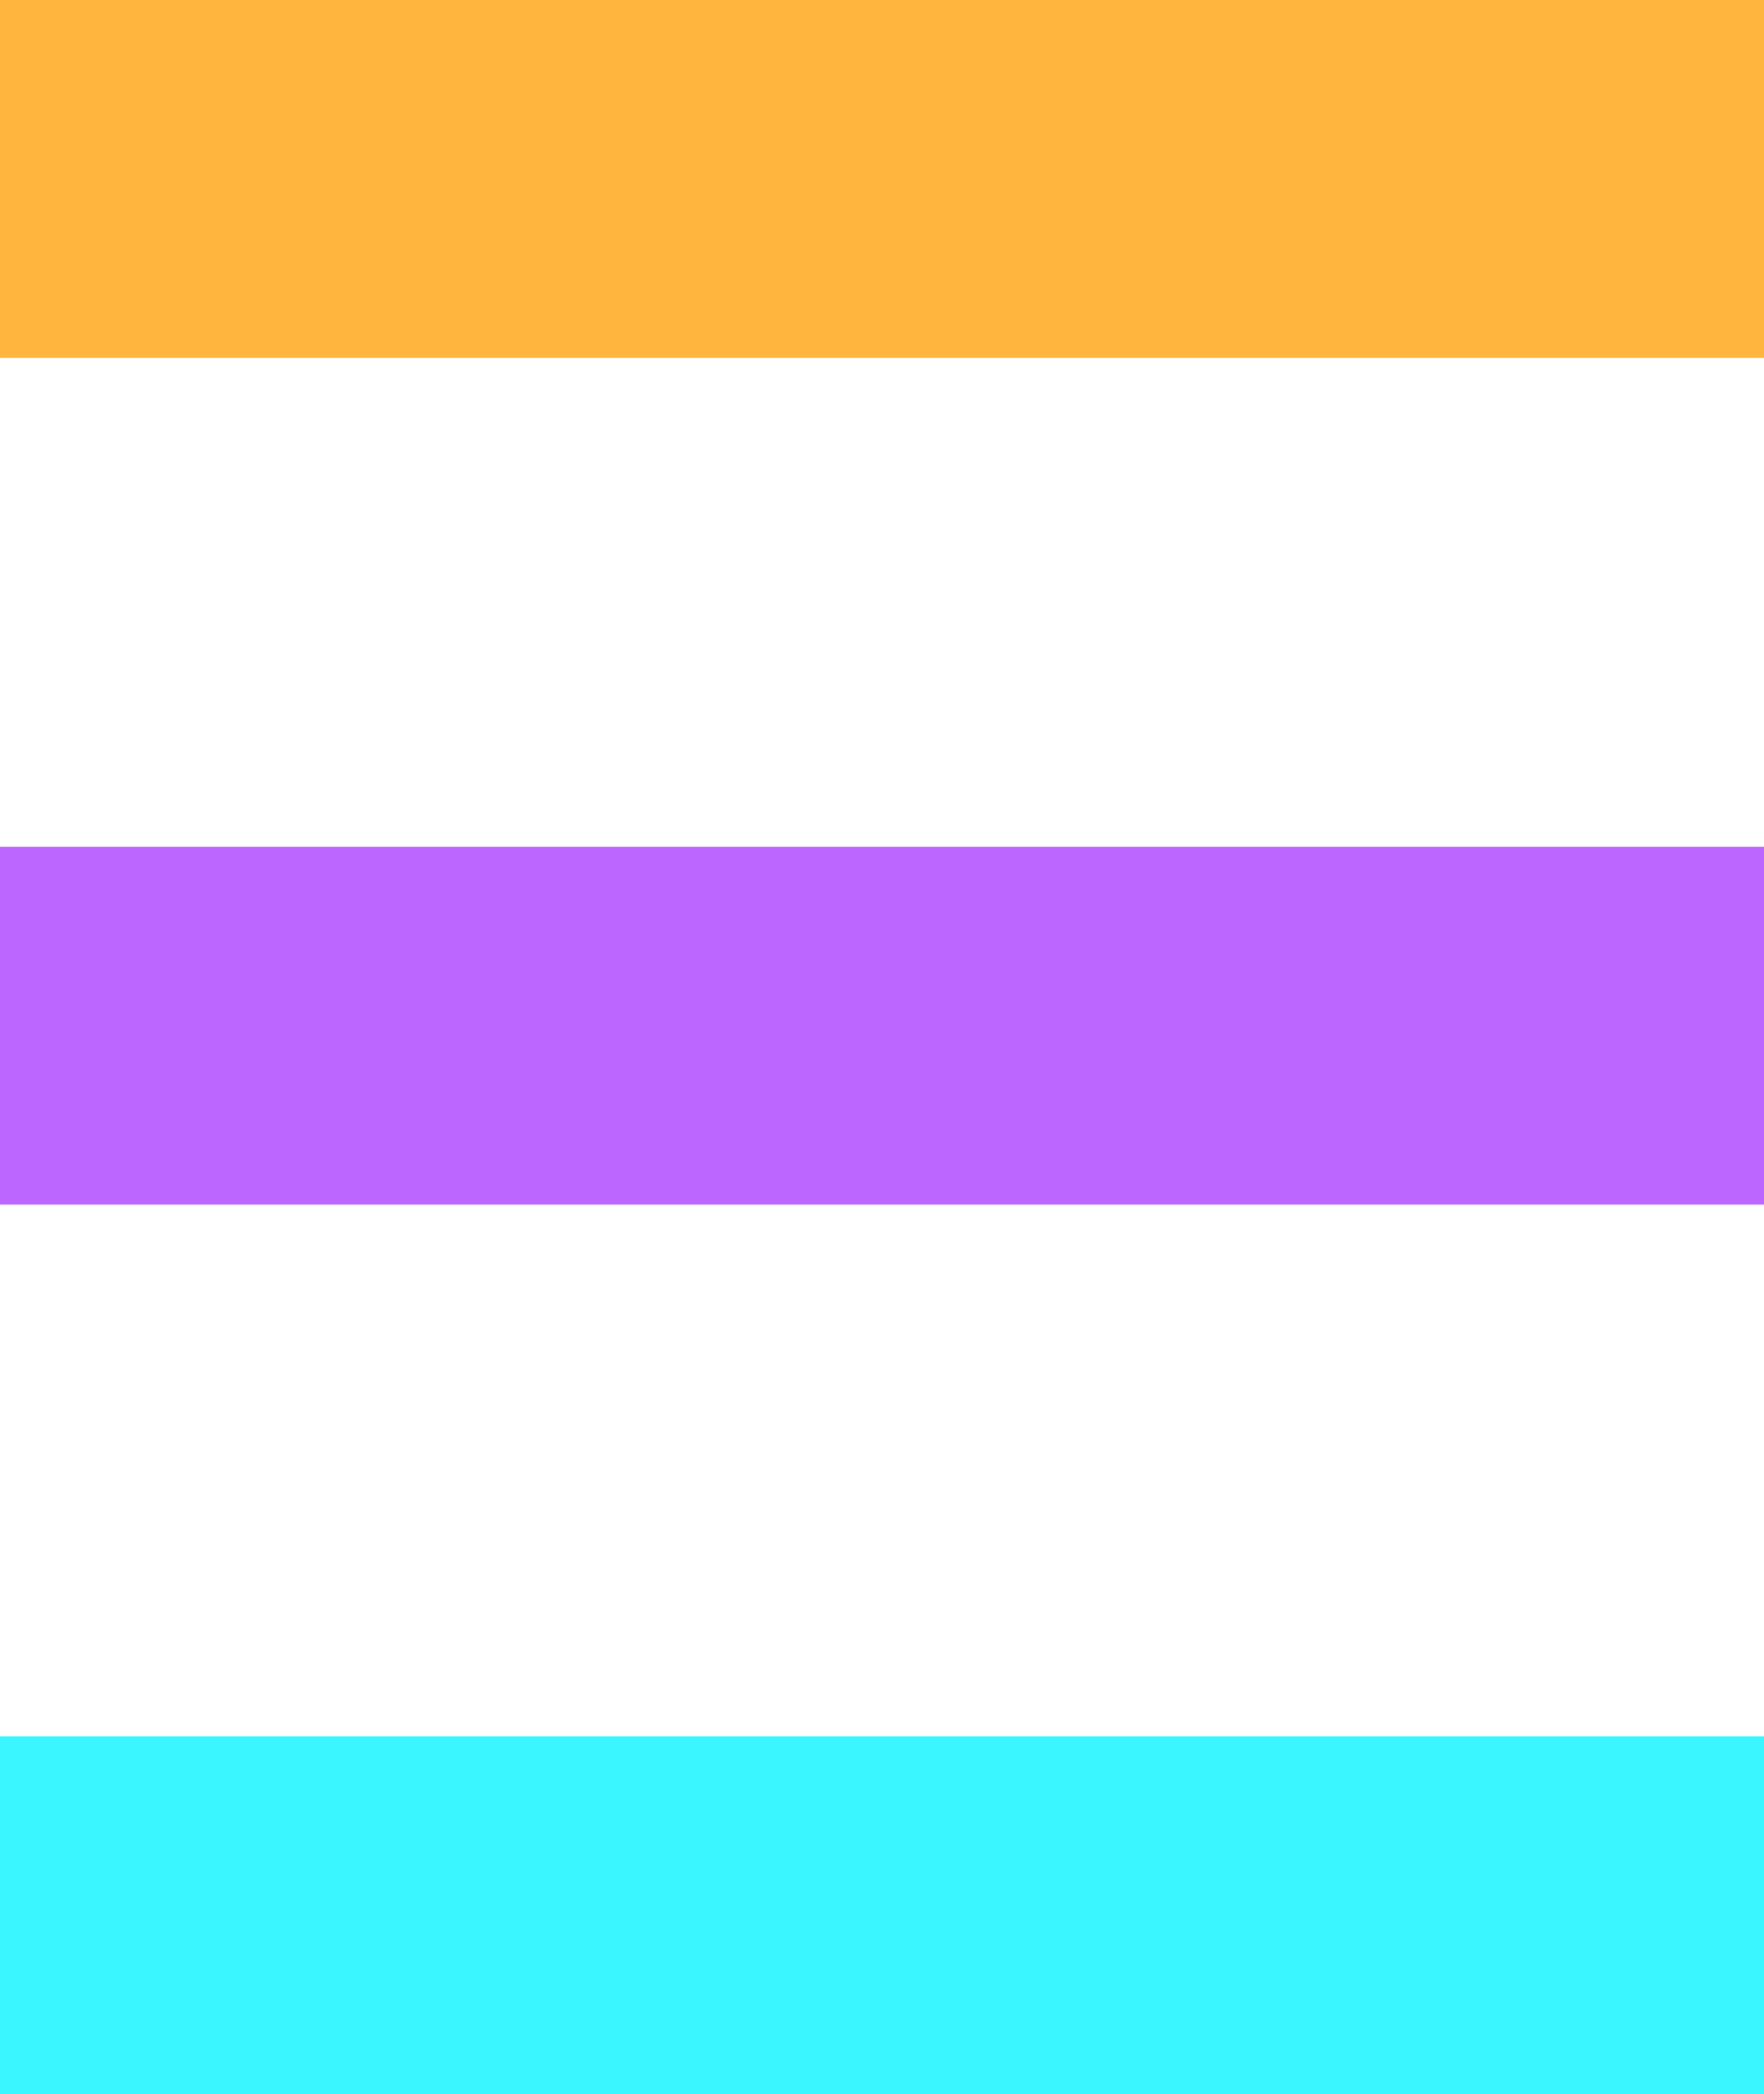 <?xml version="1.0" encoding="UTF-8"?><svg id="Layer_2" xmlns="http://www.w3.org/2000/svg" viewBox="0 0 22.63 26.86"><g id="Layer_1-2"><path d="m22.63,4.59H0V0h22.63v4.59Z" fill="#ffb53e"/><path d="m22.63,15.45H0v-4.59h22.63v4.59Z" fill="#bc66ff"/><path d="m22.63,26.86H0v-4.59h22.63v4.59Z" fill="#39f6ff"/></g></svg>